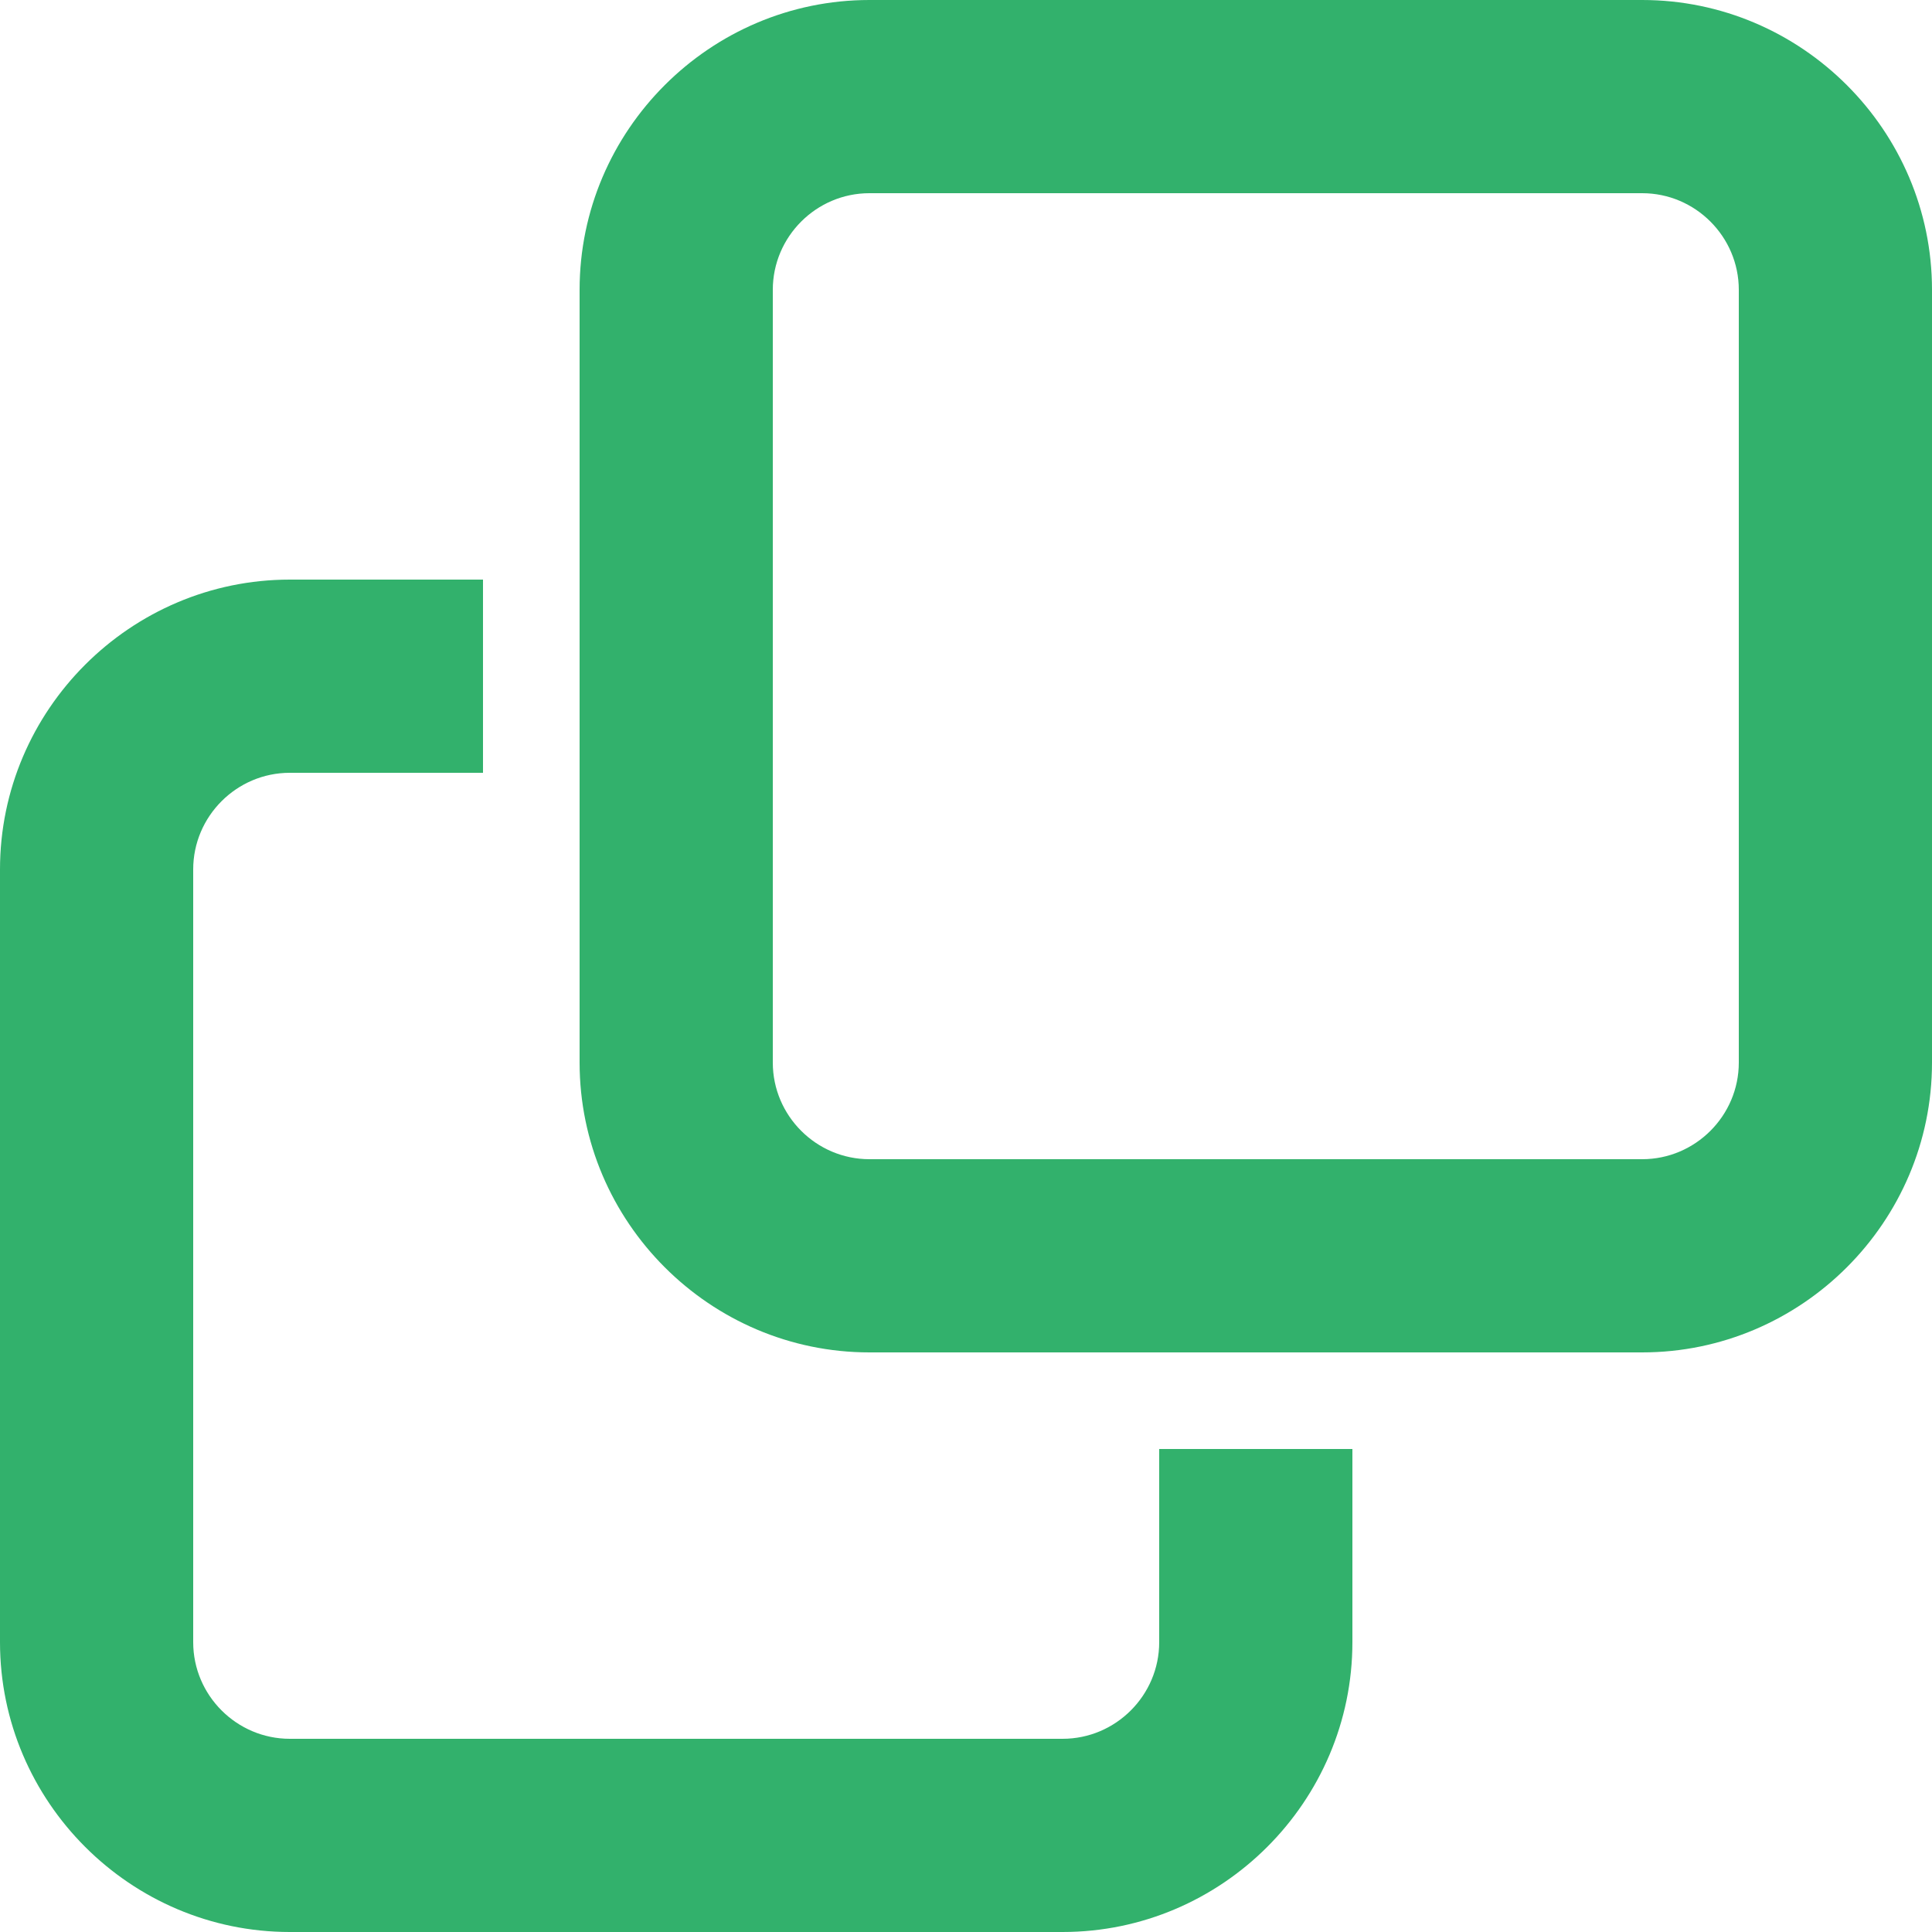 <?xml version="1.0" encoding="utf-8"?>
<!-- Generator: Adobe Illustrator 24.0.0, SVG Export Plug-In . SVG Version: 6.00 Build 0)  -->
<svg version="1.1" id="レイヤー_1" xmlns="http://www.w3.org/2000/svg" xmlns:xlink="http://www.w3.org/1999/xlink" x="0px"
	 y="0px" viewBox="0 0 40 40" style="enable-background:new 0 0 40 40;" fill="#32B16C" xml:space="preserve">
<title>アートボード 1</title>
<title>アートボード 1</title>
<path d="M34,28H18c-3.3,0-6-2.7-6-6V6c0-3.3,2.7-6,6-6h16c3.3,0,6,2.7,6,6v16C40,25.3,37.3,28,34,28z M18,4c-1.1,0-2,0.9-2,2v16
	c0,1.1,0.9,2,2,2h16c1.1,0,2-0.9,2-2V6c0-1.1-0.9-2-2-2H18z"/>
<g>
	<path d="M24,30v4c0,1.1-0.9,2-2,2H6c-1.1,0-2-0.9-2-2V18c0-1.1,0.9-2,2-2h4v-4H6c-3.3,0-6,2.7-6,6v16c0,3.3,2.7,6,6,6h16
		c3.3,0,6-2.7,6-6v-4H24z"/>
</g>
</svg>
